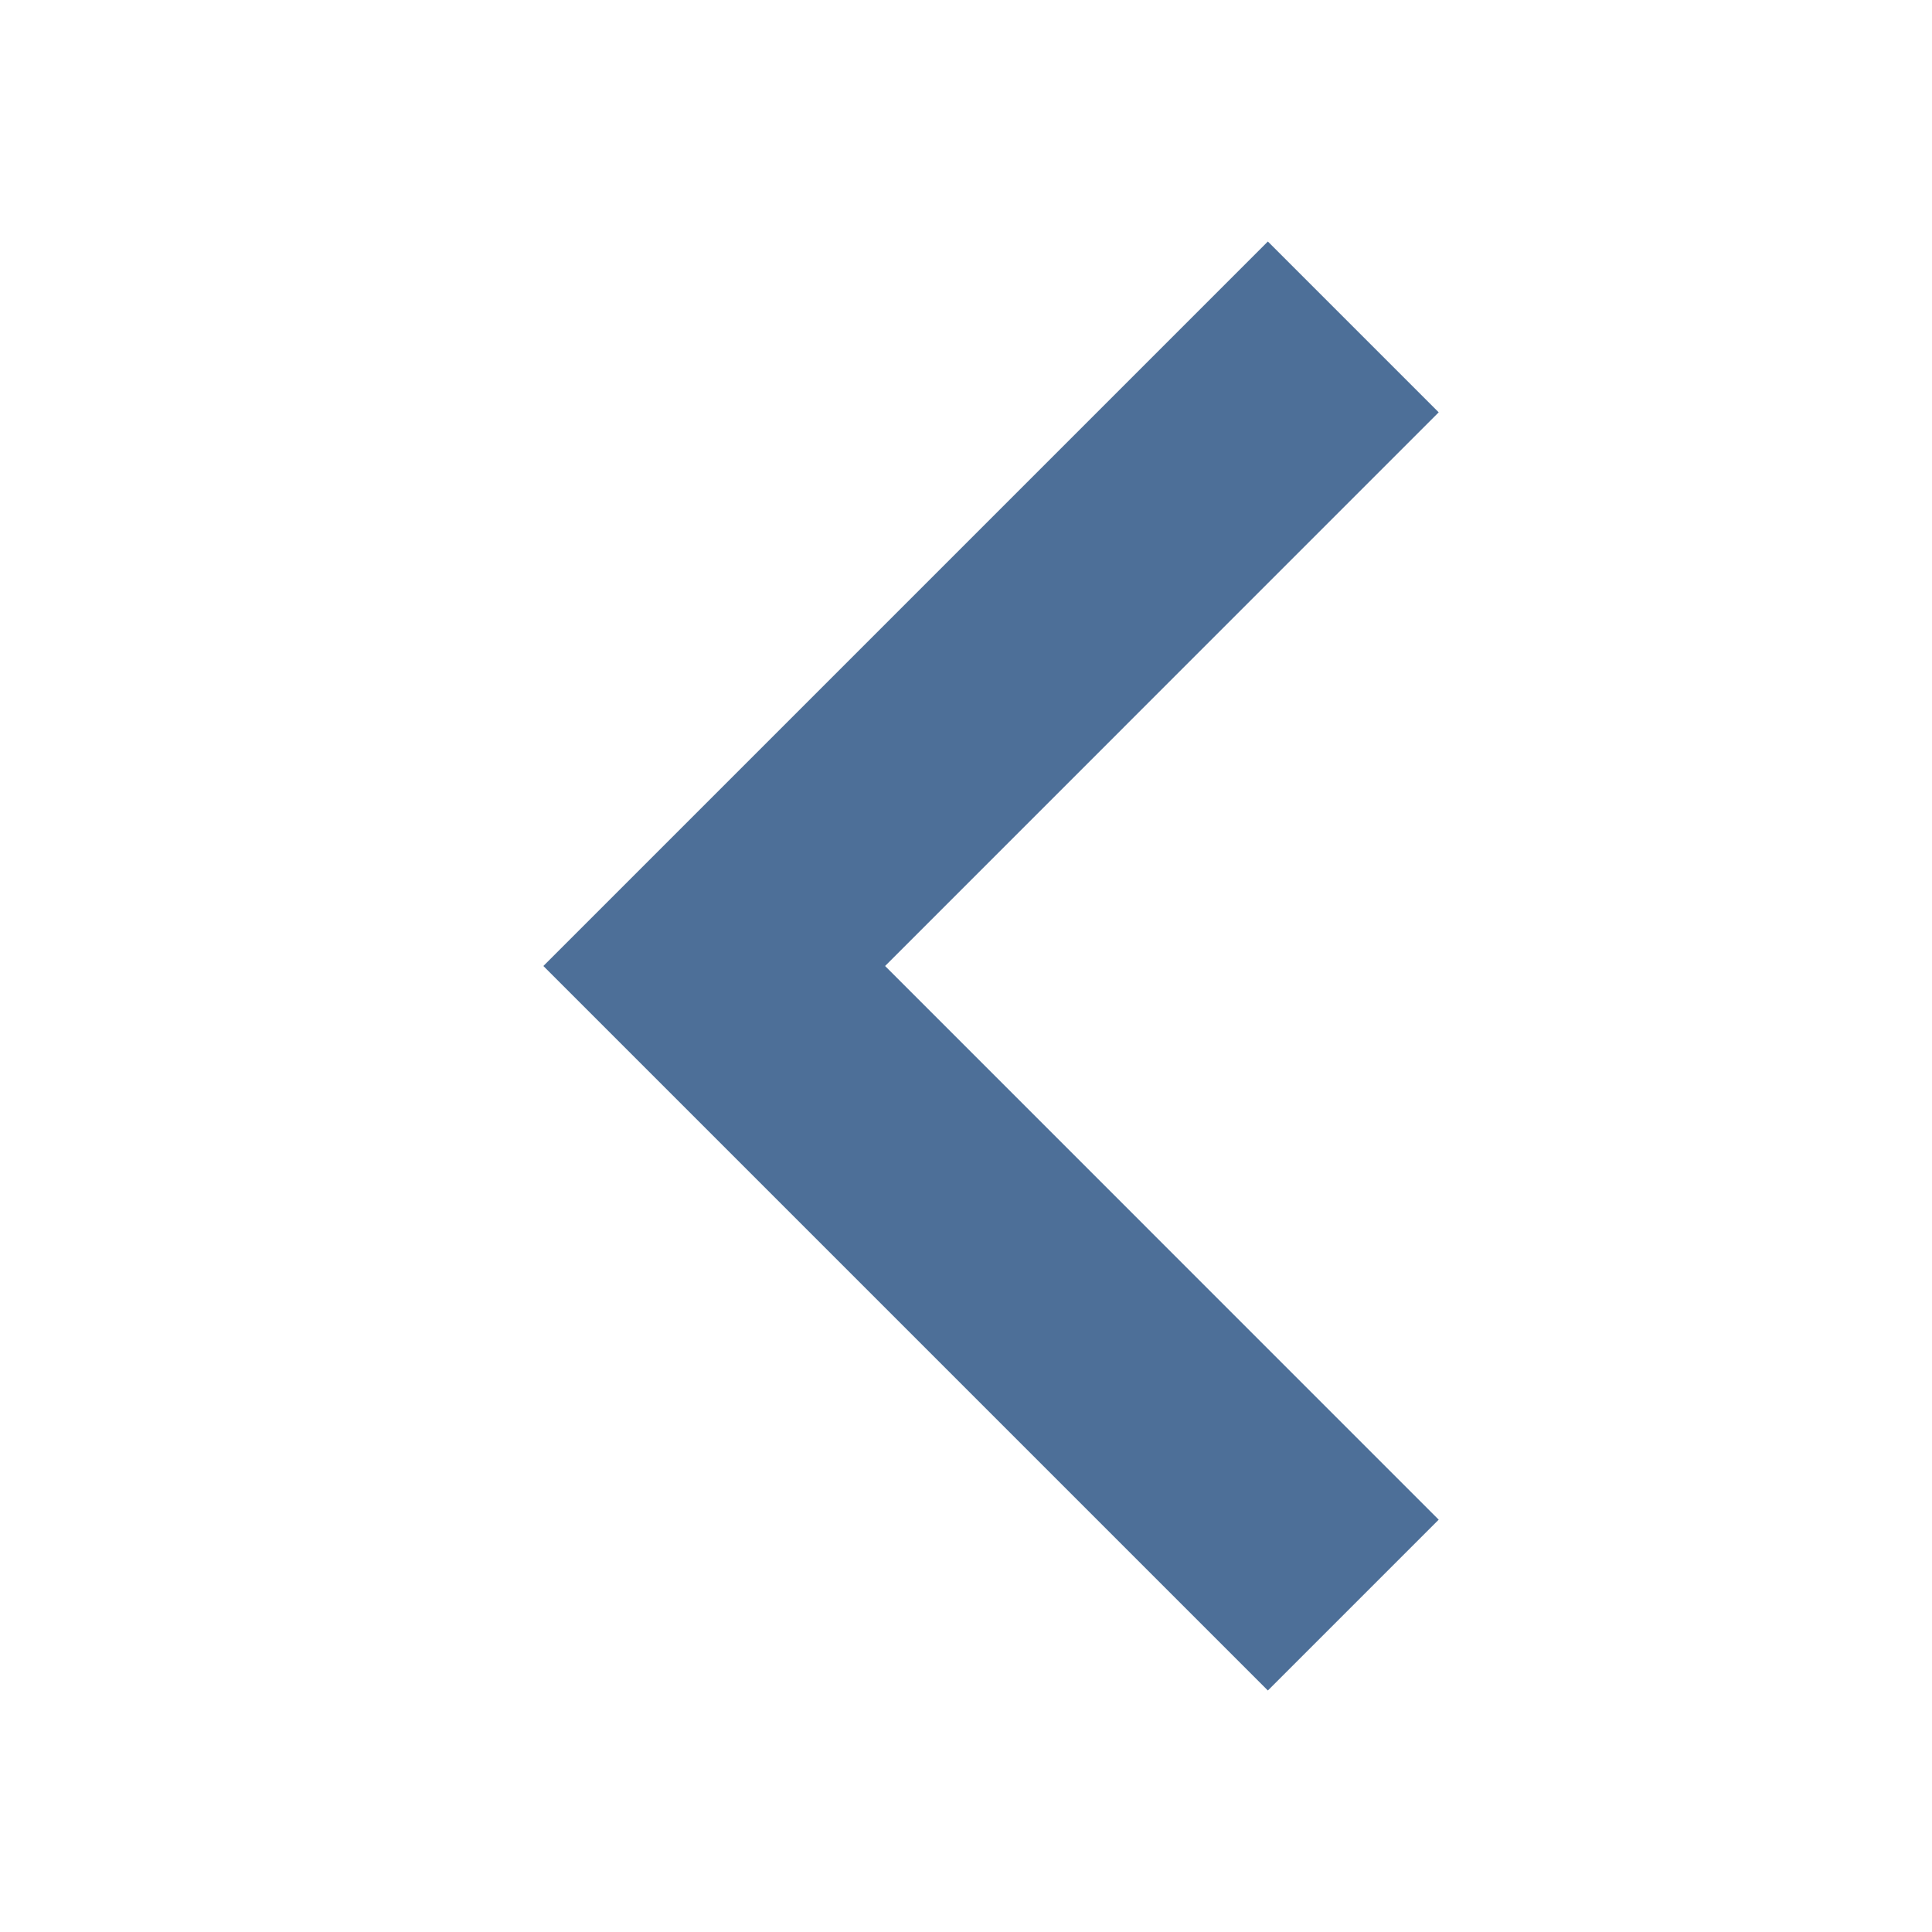 <svg width="24" height="24" viewBox="0 0 24 24" fill="none" xmlns="http://www.w3.org/2000/svg">
<path d="M15.75 21L17.872 18.878L10.995 12L17.872 5.122L15.75 3L6.75 12L15.75 21Z" fill="#4D6F98"/>
</svg>
